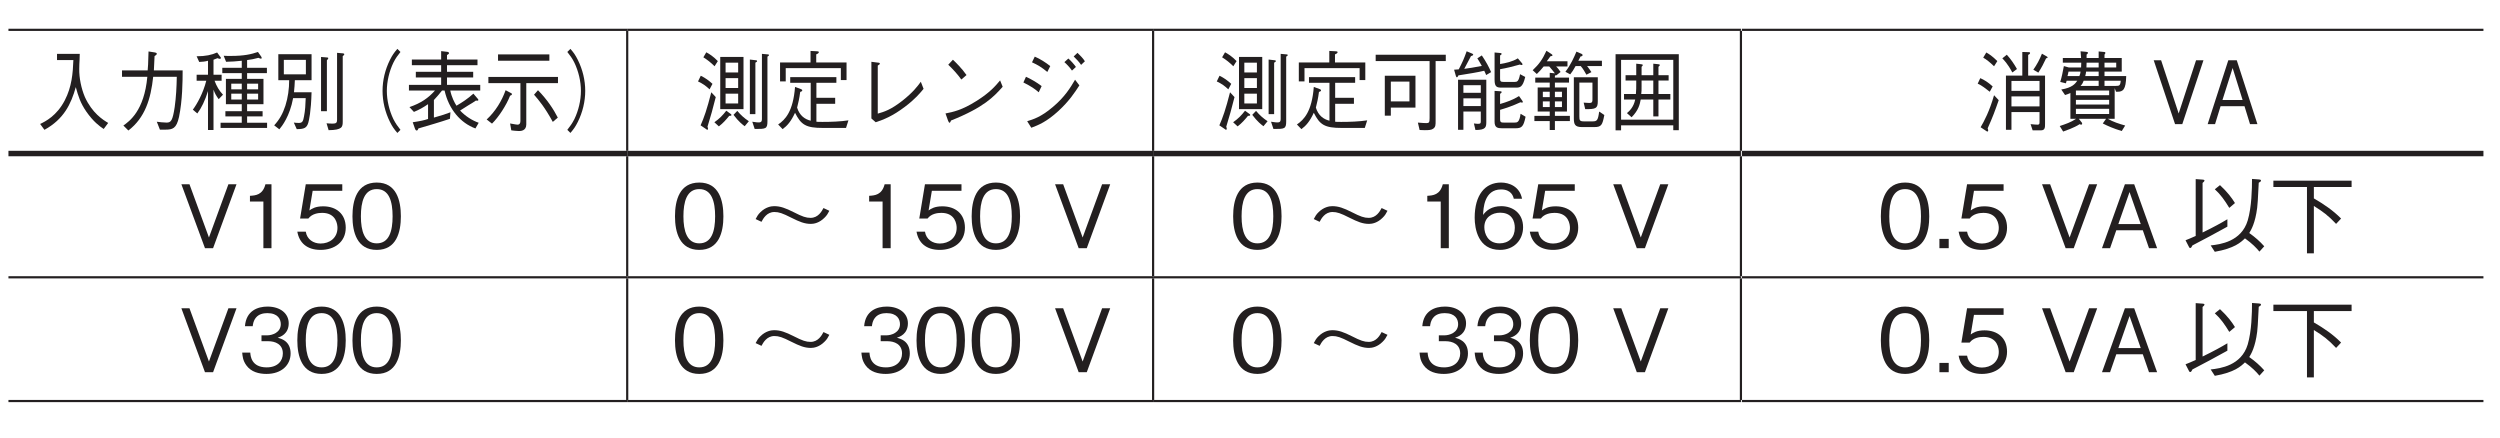 <?xml version="1.0" encoding="UTF-8"?>
<svg xmlns="http://www.w3.org/2000/svg" xmlns:xlink="http://www.w3.org/1999/xlink" width="226.77pt" height="39.69pt" viewBox="0 0 226.77 39.69" version="1.2">
<defs>
<g>
<symbol overflow="visible" id="glyph0-0">
<path style="stroke:none;" d="M 0.719 0.953 L 6.422 0.953 L 6.422 -6.984 L 0.719 -6.984 Z M 3.578 -3.344 L 1.297 -6.594 L 5.844 -6.594 Z M 3.797 -3.016 L 6.062 -6.266 L 6.062 0.234 Z M 1.297 0.562 L 3.578 -2.688 L 5.844 0.562 Z M 1.078 -6.266 L 3.344 -3.016 L 1.078 0.234 Z M 1.078 -6.266 "/>
</symbol>
<symbol overflow="visible" id="glyph0-1">
<path style="stroke:none;" d="M 6.641 -0.109 C 6.141 -0.406 5.188 -1.016 4.531 -2.453 C 4.203 -3.219 4 -4.188 4.016 -5.031 C 4.016 -5.141 4.031 -5.719 4.047 -5.859 C 4.047 -6.141 4.062 -6.234 4.062 -6.375 L 2 -6.375 L 2 -5.812 L 3.484 -5.812 C 3.438 -4.625 3.344 -3.391 2.703 -2.156 C 1.969 -0.75 0.953 -0.25 0.469 -0.016 L 0.859 0.516 C 2.625 -0.453 3.281 -1.844 3.703 -3.359 C 3.938 -2.516 4.109 -1.938 4.656 -1.141 C 5.297 -0.219 5.875 0.203 6.234 0.438 Z M 6.641 -0.109 "/>
</symbol>
<symbol overflow="visible" id="glyph0-2">
<path style="stroke:none;" d="M 1.328 0.578 C 2.828 -0.578 3.359 -2.25 3.578 -4.297 L 5.719 -4.297 C 5.703 -3.375 5.656 -2.469 5.531 -1.562 C 5.344 -0.328 5.203 -0.141 4.797 -0.141 C 4.5 -0.141 4.141 -0.188 3.906 -0.219 L 4.188 0.5 L 4.656 0.5 C 5.344 0.5 5.688 0.406 5.922 -0.656 C 6.234 -2.156 6.25 -3.891 6.25 -4.875 L 3.641 -4.875 C 3.672 -5.406 3.672 -5.453 3.703 -6.172 C 3.859 -6.281 3.906 -6.312 3.906 -6.391 C 3.906 -6.469 3.781 -6.484 3.75 -6.5 L 3.156 -6.594 C 3.125 -5.5 3.109 -5.125 3.078 -4.875 L 0.75 -4.875 L 0.75 -4.297 L 3.047 -4.297 C 2.766 -1.203 1.406 -0.25 0.875 0.125 Z M 1.328 0.578 "/>
</symbol>
<symbol overflow="visible" id="glyph0-3">
<path style="stroke:none;" d="M 4.953 -5.812 C 5.328 -5.859 5.578 -5.906 5.984 -6.016 C 6.062 -5.984 6.141 -5.938 6.219 -5.938 C 6.234 -5.938 6.281 -5.969 6.281 -6 C 6.281 -6.047 6.234 -6.109 6.234 -6.125 L 5.938 -6.547 C 5.344 -6.344 4.688 -6.188 3.484 -6.188 C 3.219 -6.188 3.016 -6.188 2.828 -6.203 L 3.047 -5.656 C 3.562 -5.672 3.938 -5.688 4.469 -5.75 L 4.469 -5.109 L 2.703 -5.109 L 2.703 -4.625 L 4.469 -4.625 L 4.469 -4.109 L 3.031 -4.109 L 3.031 -1.812 L 4.469 -1.812 L 4.469 -1.172 L 2.984 -1.172 L 2.984 -0.703 L 4.469 -0.703 L 4.469 -0.125 L 2.547 -0.125 L 2.547 0.344 L 6.766 0.344 L 6.766 -0.125 L 4.953 -0.125 L 4.953 -0.703 L 6.359 -0.703 L 6.359 -1.172 L 4.953 -1.172 L 4.953 -1.812 L 6.438 -1.812 L 6.438 -4.109 L 4.953 -4.109 L 4.953 -4.625 L 6.75 -4.625 L 6.75 -5.109 L 4.953 -5.109 Z M 3.516 -3.156 L 3.516 -3.672 L 4.469 -3.672 L 4.469 -3.156 Z M 5.953 -3.156 L 4.953 -3.156 L 4.953 -3.672 L 5.953 -3.672 Z M 3.516 -2.234 L 3.516 -2.766 L 4.469 -2.766 L 4.469 -2.234 Z M 5.953 -2.234 L 4.953 -2.234 L 4.953 -2.766 L 5.953 -2.766 Z M 1.906 -5.844 C 2.047 -5.891 2.156 -5.938 2.266 -5.984 C 2.328 -5.969 2.406 -5.922 2.484 -5.922 C 2.516 -5.922 2.578 -5.938 2.578 -6.016 C 2.578 -6.047 2.547 -6.062 2.531 -6.094 L 2.234 -6.5 C 1.75 -6.281 1.188 -6.156 0.375 -6.156 L 0.609 -5.641 C 0.922 -5.656 1.125 -5.672 1.406 -5.75 L 1.406 -4.484 L 0.375 -4.484 L 0.375 -3.938 L 1.25 -3.938 C 0.969 -2.812 0.406 -1.812 0.031 -1.312 L 0.438 -0.969 C 0.812 -1.469 1.141 -2.141 1.406 -3 L 1.406 0.531 L 1.906 0.531 L 1.906 -3.125 C 2.047 -2.75 2.156 -2.562 2.375 -2.266 L 2.766 -2.672 C 2.422 -3.031 2.188 -3.438 2 -3.938 L 2.641 -3.938 L 2.641 -4.484 L 1.906 -4.484 Z M 1.906 -5.844 "/>
</symbol>
<symbol overflow="visible" id="glyph0-4">
<path style="stroke:none;" d="M 3.656 -3.984 L 3.656 -6.344 L 0.641 -6.344 L 0.641 -3.984 L 1.625 -3.984 C 1.625 -3.203 1.516 -2.406 1.281 -1.672 C 1.047 -0.953 0.75 -0.422 0.266 0.109 L 0.734 0.469 C 0.984 0.172 1.672 -0.703 1.984 -2.359 L 3.125 -2.359 C 3.109 -1.797 3.078 -1.234 2.969 -0.688 C 2.891 -0.266 2.828 -0.109 2.5 -0.109 C 2.344 -0.109 2.203 -0.125 2.047 -0.141 L 2.312 0.453 C 2.984 0.453 3.219 0.344 3.359 -0.125 C 3.422 -0.344 3.609 -1.109 3.656 -2.891 L 2.062 -2.891 C 2.109 -3.328 2.125 -3.609 2.141 -3.984 Z M 3.141 -4.516 L 1.141 -4.516 L 1.141 -5.828 L 3.141 -5.828 Z M 6.625 -6.344 C 6.625 -6.406 6.516 -6.422 6.5 -6.422 L 5.969 -6.469 L 5.969 -0.391 C 5.969 -0.156 5.906 -0.047 5.578 -0.047 C 5.391 -0.047 5.188 -0.062 5.016 -0.078 L 5.203 0.547 C 6.453 0.531 6.484 0.25 6.484 -0.25 L 6.484 -6.172 C 6.562 -6.219 6.625 -6.281 6.625 -6.344 Z M 5.172 -5.984 C 5.172 -6.031 5.109 -6.047 5.078 -6.047 L 4.516 -6.094 L 4.516 -1.172 L 5.047 -1.172 L 5.047 -5.797 C 5.141 -5.875 5.172 -5.938 5.172 -5.984 Z M 5.172 -5.984 "/>
</symbol>
<symbol overflow="visible" id="glyph0-5">
<path style="stroke:none;" d="M 6.438 -6.828 C 6.141 -6.484 5.984 -6.266 5.766 -5.828 C 5.328 -4.953 5.094 -3.984 5.094 -3.016 C 5.094 -2.062 5.328 -1.078 5.766 -0.203 C 5.984 0.234 6.141 0.453 6.438 0.797 L 6.719 0.516 C 6.453 0.172 6.297 -0.031 6.078 -0.453 C 5.703 -1.234 5.484 -2.156 5.484 -3.016 C 5.484 -3.875 5.703 -4.797 6.078 -5.578 C 6.297 -6.016 6.453 -6.203 6.719 -6.547 Z M 6.438 -6.828 "/>
</symbol>
<symbol overflow="visible" id="glyph0-6">
<path style="stroke:none;" d="M 2.078 -0.469 C 1.75 -0.359 1.422 -0.281 0.688 -0.172 L 0.906 0.453 C 0.938 0.516 0.984 0.578 1.047 0.578 C 1.125 0.578 1.156 0.516 1.203 0.391 C 2.156 0.109 3.141 -0.172 4.062 -0.484 L 4.109 -1.078 C 3.703 -0.922 3.344 -0.797 2.609 -0.594 L 2.609 -2.188 C 2.906 -2.516 3.094 -2.719 3.344 -3.047 L 3.578 -3.047 C 3.953 -1.359 5.016 -0.109 6.375 0.391 L 6.672 -0.125 C 6.094 -0.328 5.484 -0.703 4.984 -1.234 C 5.156 -1.344 5.344 -1.453 5.75 -1.719 C 5.984 -1.844 6.234 -2.016 6.422 -2.141 C 6.5 -2.125 6.531 -2.125 6.547 -2.125 C 6.594 -2.125 6.641 -2.141 6.641 -2.203 C 6.641 -2.234 6.609 -2.281 6.578 -2.312 L 6.188 -2.766 C 5.672 -2.297 5.188 -1.984 4.656 -1.672 C 4.484 -1.938 4.219 -2.438 4.094 -3.047 L 6.812 -3.047 L 6.812 -3.562 L 3.797 -3.562 L 3.797 -4.234 L 6.172 -4.234 L 6.172 -4.75 L 3.797 -4.75 L 3.797 -5.344 L 6.562 -5.344 L 6.562 -5.859 L 3.797 -5.859 L 3.797 -6.266 C 3.859 -6.312 3.984 -6.375 3.984 -6.438 C 3.984 -6.516 3.875 -6.562 3.797 -6.562 L 3.266 -6.625 L 3.266 -5.859 L 0.609 -5.859 L 0.609 -5.344 L 3.266 -5.344 L 3.266 -4.75 L 0.969 -4.75 L 0.969 -4.234 L 3.266 -4.234 L 3.266 -3.562 L 0.344 -3.562 L 0.344 -3.047 L 2.703 -3.047 C 2.109 -2.375 1.438 -1.906 0.391 -1.547 L 0.797 -1.109 C 1.281 -1.312 1.625 -1.5 2.078 -1.812 Z M 2.078 -0.469 "/>
</symbol>
<symbol overflow="visible" id="glyph0-7">
<path style="stroke:none;" d="M 5.938 -5.75 L 5.938 -6.328 L 1.281 -6.328 L 1.281 -5.75 Z M 3.844 -3.719 L 6.719 -3.719 L 6.719 -4.281 L 0.406 -4.281 L 0.406 -3.719 L 3.312 -3.719 L 3.312 -0.281 C 3.312 -0.109 3.25 0.047 3.047 0.047 C 2.984 0.047 2.797 0.016 2.375 -0.062 L 2.484 0.562 C 2.625 0.578 2.938 0.625 3.172 0.625 C 3.312 0.625 3.844 0.625 3.844 0.031 Z M 4.547 -2.672 C 4.984 -2.172 5.516 -1.547 6.25 -0.203 L 6.703 -0.594 C 6.312 -1.359 5.734 -2.234 4.906 -3.078 Z M 0.734 -0.047 C 1.328 -0.625 2.031 -1.703 2.375 -2.578 C 2.453 -2.609 2.547 -2.641 2.547 -2.734 C 2.547 -2.766 2.5 -2.797 2.469 -2.812 L 1.969 -3.078 C 1.625 -2.109 1.047 -1.156 0.25 -0.422 Z M 0.734 -0.047 "/>
</symbol>
<symbol overflow="visible" id="glyph0-8">
<path style="stroke:none;" d="M 0.703 0.797 C 1 0.453 1.156 0.234 1.375 -0.203 C 1.812 -1.078 2.047 -2.062 2.047 -3.016 C 2.047 -3.984 1.812 -4.953 1.375 -5.828 C 1.156 -6.266 1 -6.484 0.703 -6.828 L 0.422 -6.547 C 0.688 -6.203 0.844 -6.016 1.062 -5.578 C 1.438 -4.797 1.656 -3.875 1.656 -3.016 C 1.656 -2.156 1.438 -1.234 1.062 -0.453 C 0.844 -0.031 0.688 0.172 0.422 0.516 Z M 0.703 0.797 "/>
</symbol>
<symbol overflow="visible" id="glyph0-9">
<path style="stroke:none;" d="M 4.375 -1.359 L 4.375 -6.094 L 2.266 -6.094 L 2.266 -1.359 Z M 3.891 -3.281 L 2.75 -3.281 L 2.75 -4.172 L 3.891 -4.172 Z M 3.891 -4.688 L 2.75 -4.688 L 2.75 -5.578 L 3.891 -5.578 Z M 3.891 -1.875 L 2.75 -1.875 L 2.75 -2.766 L 3.891 -2.766 Z M 2.047 -5.719 C 1.625 -6.156 1.266 -6.375 1 -6.516 L 0.734 -6.062 C 1.109 -5.828 1.406 -5.594 1.75 -5.25 Z M 6.688 -6.266 C 6.688 -6.312 6.625 -6.328 6.578 -6.328 L 6.047 -6.375 L 6.047 -0.484 C 6.047 -0.312 6.031 -0.156 5.766 -0.156 C 5.703 -0.156 5.531 -0.156 5.172 -0.219 L 5.391 0.438 C 6.406 0.438 6.547 0.438 6.547 -0.266 L 6.547 -6.125 C 6.594 -6.156 6.688 -6.203 6.688 -6.266 Z M 5.594 -5.734 C 5.641 -5.781 5.516 -5.797 5.484 -5.797 L 4.953 -5.859 L 4.953 -0.906 L 5.453 -0.906 L 5.453 -5.578 C 5.5 -5.594 5.656 -5.688 5.594 -5.734 Z M 4.859 -0.266 C 4.438 -0.547 4.156 -0.797 3.812 -1.203 L 3.469 -0.844 C 3.938 -0.219 4.297 0.047 4.484 0.188 Z M 1.562 -3.656 C 1.234 -3.953 0.922 -4.188 0.5 -4.391 L 0.25 -3.875 C 0.688 -3.672 0.984 -3.453 1.297 -3.156 Z M 3.281 -0.828 C 3.281 -0.875 3.266 -0.891 3.219 -0.922 L 2.812 -1.219 C 2.5 -0.812 2.203 -0.5 1.734 -0.172 L 2.141 0.203 C 2.516 -0.078 2.828 -0.438 3.078 -0.75 C 3.219 -0.75 3.281 -0.766 3.281 -0.828 Z M 1.859 -2.453 L 1.453 -2.891 C 1.062 -1.344 0.797 -0.594 0.484 0.109 L 0.969 0.438 C 1.031 0.484 1.062 0.516 1.094 0.516 C 1.125 0.516 1.156 0.469 1.156 0.422 C 1.156 0.375 1.141 0.312 1.109 0.234 C 1.391 -0.672 1.609 -1.453 1.859 -2.453 Z M 1.859 -2.453 "/>
</symbol>
<symbol overflow="visible" id="glyph0-10">
<path style="stroke:none;" d="M 6.578 -4 L 6.578 -5.594 L 3.828 -5.594 L 3.828 -6.328 C 3.906 -6.359 4.062 -6.422 4.062 -6.531 C 4.062 -6.594 3.984 -6.609 3.906 -6.609 L 3.312 -6.641 L 3.312 -5.594 L 0.547 -5.594 L 0.547 -3.875 L 1.062 -3.875 L 1.062 -5.078 L 6.062 -5.078 L 6.062 -4 Z M 6.75 -0.344 C 6.047 -0.234 5.141 -0.203 4.422 -0.203 C 4.094 -0.203 3.953 -0.203 3.844 -0.219 L 3.844 -1.844 L 5.547 -1.844 L 5.547 -2.391 L 3.844 -2.391 L 3.844 -3.75 L 5.656 -3.75 L 5.656 -4.266 L 1.469 -4.266 L 1.469 -3.75 L 3.328 -3.75 L 3.328 -0.312 C 2.797 -0.438 2.312 -0.781 2.094 -1.5 C 2.203 -1.922 2.297 -2.328 2.375 -2.922 C 2.469 -2.953 2.562 -2.984 2.562 -3.062 C 2.562 -3.125 2.5 -3.156 2.422 -3.188 L 1.906 -3.375 C 1.734 -1.141 1.016 -0.406 0.375 0.031 L 0.781 0.453 C 1.203 0.141 1.547 -0.25 1.906 -1.031 C 2.453 0.062 2.891 0.344 4.438 0.344 L 6.531 0.344 Z M 6.75 -0.344 "/>
</symbol>
<symbol overflow="visible" id="glyph0-11">
<path style="stroke:none;" d="M 1.688 -0.516 L 2.078 -0.172 C 2.812 -0.422 3.578 -0.703 4.734 -1.578 C 5.688 -2.297 6.109 -2.828 6.422 -3.203 L 6.172 -3.844 C 5.875 -3.438 5.469 -2.891 4.5 -2.125 C 3.438 -1.297 2.859 -1.125 2.266 -0.953 L 2.266 -5.312 C 2.438 -5.422 2.453 -5.438 2.453 -5.484 C 2.453 -5.547 2.391 -5.578 2.297 -5.578 L 1.688 -5.656 Z M 1.688 -0.516 "/>
</symbol>
<symbol overflow="visible" id="glyph0-12">
<path style="stroke:none;" d="M 3.172 -4.453 C 2.766 -5.047 2.156 -5.641 1.938 -5.844 L 1.516 -5.391 C 1.938 -4.984 2.344 -4.547 2.703 -4.047 Z M 6.219 -3.969 C 5.812 -3.484 5.312 -2.875 4.062 -2.094 C 2.75 -1.266 1.969 -1.109 1.266 -0.969 L 1.5 -0.312 C 1.547 -0.219 1.578 -0.125 1.641 -0.125 C 1.688 -0.125 1.766 -0.312 1.766 -0.328 C 4.781 -1.531 5.656 -2.5 6.453 -3.391 Z M 6.219 -3.969 "/>
</symbol>
<symbol overflow="visible" id="glyph0-13">
<path style="stroke:none;" d="M 1.969 -5.609 C 2.484 -5.375 2.828 -5.172 3.359 -4.734 L 3.625 -5.266 C 3.234 -5.578 2.703 -5.922 2.219 -6.125 Z M 1.188 -3.781 C 1.906 -3.422 2.234 -3.188 2.578 -2.891 L 2.844 -3.453 C 2.391 -3.797 1.844 -4.109 1.422 -4.297 Z M 5.953 -5.188 C 5.781 -5.438 5.469 -5.781 5.266 -5.953 L 4.906 -5.625 C 5.125 -5.438 5.438 -5.094 5.594 -4.859 Z M 5.875 -4.031 C 5.453 -3.312 4.953 -2.469 3.828 -1.531 C 2.797 -0.656 2.094 -0.438 1.531 -0.266 L 1.906 0.328 C 2.562 0.078 3.281 -0.203 4.359 -1.188 C 5.359 -2.109 5.859 -2.891 6.266 -3.516 Z M 6.766 -5.703 C 6.594 -5.984 6.375 -6.188 6.094 -6.469 L 5.75 -6.141 C 5.984 -5.906 6.234 -5.656 6.422 -5.375 Z M 6.766 -5.703 "/>
</symbol>
<symbol overflow="visible" id="glyph0-14">
<path style="stroke:none;" d="M 6.734 -5.719 L 6.734 -6.297 L 0.375 -6.297 L 0.375 -5.719 L 5.266 -5.719 L 5.266 -0.547 C 5.266 -0.172 5.219 -0.094 4.984 -0.094 C 4.766 -0.094 4.641 -0.109 4.203 -0.141 L 4.359 0.531 C 4.484 0.531 4.625 0.547 4.828 0.547 C 5.203 0.547 5.422 0.531 5.578 0.422 C 5.812 0.266 5.812 0.094 5.812 -0.312 L 5.812 -5.719 Z M 3.984 -1.5 L 3.984 -4.391 L 1.203 -4.391 L 1.203 -0.766 L 1.75 -0.766 L 1.75 -1.5 Z M 3.438 -2.062 L 1.75 -2.062 L 1.75 -3.859 L 3.438 -3.859 Z M 3.438 -2.062 "/>
</symbol>
<symbol overflow="visible" id="glyph0-15">
<path style="stroke:none;" d="M 3.266 -0.266 L 3.266 -4.031 L 0.703 -4.031 L 0.703 0.516 L 1.188 0.516 L 1.188 -1.141 L 2.766 -1.141 L 2.766 -0.281 C 2.766 -0.125 2.766 -0.031 2.547 -0.031 C 2.453 -0.031 2.375 -0.031 2.141 -0.062 L 2.281 0.531 C 3.266 0.531 3.266 0.25 3.266 -0.266 Z M 2.766 -2.844 L 1.188 -2.844 L 1.188 -3.531 L 2.766 -3.531 Z M 2.766 -1.641 L 1.188 -1.641 L 1.188 -2.344 L 2.766 -2.344 Z M 6.797 -4.281 L 6.328 -4.531 C 6.203 -3.859 6.062 -3.828 5.812 -3.828 L 4.859 -3.828 C 4.547 -3.828 4.516 -3.891 4.516 -4.141 L 4.516 -4.984 C 5.078 -5.078 5.641 -5.219 6.312 -5.406 C 6.344 -5.391 6.438 -5.359 6.484 -5.359 C 6.5 -5.359 6.547 -5.375 6.547 -5.422 C 6.547 -5.484 6.516 -5.516 6.5 -5.531 L 6.125 -5.969 C 5.656 -5.672 5.016 -5.531 4.516 -5.453 L 4.516 -6.234 C 4.562 -6.25 4.656 -6.312 4.656 -6.375 C 4.656 -6.438 4.562 -6.453 4.531 -6.453 L 4.016 -6.5 L 4.016 -4.031 C 4.016 -3.375 4.219 -3.312 4.672 -3.312 L 5.891 -3.312 C 6.312 -3.312 6.562 -3.312 6.797 -4.281 Z M 3.703 -4.719 C 3.484 -5.219 3.266 -5.625 2.859 -6.234 L 2.453 -5.969 C 2.547 -5.828 2.656 -5.641 2.859 -5.281 C 2.109 -5.141 1.75 -5.078 1.266 -5.016 C 1.469 -5.391 1.734 -5.891 1.875 -6.172 C 1.984 -6.203 2.078 -6.234 2.078 -6.312 C 2.078 -6.359 2 -6.391 1.969 -6.406 L 1.484 -6.609 C 1.219 -5.875 1.125 -5.672 0.766 -4.969 C 0.641 -4.953 0.562 -4.953 0.344 -4.938 L 0.5 -4.391 C 0.531 -4.281 0.562 -4.25 0.594 -4.25 C 0.656 -4.25 0.688 -4.328 0.734 -4.422 C 1.797 -4.594 2.422 -4.688 3.078 -4.844 C 3.156 -4.688 3.219 -4.547 3.25 -4.453 Z M 6.828 -0.672 L 6.375 -0.938 C 6.266 -0.141 6.062 -0.141 5.812 -0.141 L 4.906 -0.141 C 4.641 -0.141 4.516 -0.141 4.516 -0.438 L 4.516 -1.297 C 5.094 -1.469 5.656 -1.656 6.359 -1.984 C 6.469 -1.953 6.484 -1.953 6.5 -1.953 C 6.516 -1.953 6.578 -1.953 6.578 -2.016 C 6.578 -2.047 6.562 -2.078 6.531 -2.125 L 6.234 -2.547 C 5.688 -2.203 5.109 -2 4.516 -1.828 L 4.516 -2.75 C 4.578 -2.797 4.656 -2.844 4.656 -2.906 C 4.656 -2.969 4.594 -2.984 4.516 -2.984 L 4.016 -3.016 L 4.016 -0.219 C 4.016 0.312 4.281 0.375 4.703 0.375 L 5.891 0.375 C 6.469 0.375 6.641 0.25 6.828 -0.672 Z M 6.828 -0.672 "/>
</symbol>
<symbol overflow="visible" id="glyph0-16">
<path style="stroke:none;" d="M 3.703 -0.281 L 3.703 -0.75 L 2.344 -0.75 L 2.344 -1.141 L 3.438 -1.141 L 3.438 -3.328 L 2.344 -3.328 L 2.344 -3.766 L 3.625 -3.766 L 3.625 -4.219 L 2.344 -4.219 L 2.344 -4.375 C 2.359 -4.391 2.422 -4.453 2.438 -4.453 L 2.469 -4.422 L 2.859 -4.734 C 2.688 -5 2.578 -5.109 2.453 -5.234 L 3.484 -5.234 L 3.484 -5.703 L 1.609 -5.703 C 1.719 -5.859 1.875 -6.078 1.938 -6.156 C 2.062 -6.172 2.125 -6.188 2.125 -6.25 C 2.125 -6.266 2.125 -6.297 2.031 -6.359 L 1.578 -6.656 C 1.203 -5.844 0.906 -5.438 0.328 -4.891 L 0.703 -4.547 C 0.938 -4.781 1.109 -4.953 1.328 -5.234 L 1.828 -5.234 C 2.062 -4.969 2.172 -4.828 2.344 -4.609 L 1.875 -4.656 L 1.875 -4.219 L 0.562 -4.219 L 0.562 -3.766 L 1.875 -3.766 L 1.875 -3.328 L 0.781 -3.328 L 0.781 -1.141 L 1.875 -1.141 L 1.875 -0.75 L 0.484 -0.75 L 0.484 -0.281 L 1.875 -0.281 L 1.875 0.531 L 2.344 0.531 L 2.344 -0.281 Z M 2.984 -2.453 L 2.344 -2.453 L 2.344 -2.938 L 2.984 -2.938 Z M 2.984 -1.547 L 2.344 -1.547 L 2.344 -2.062 L 2.984 -2.062 Z M 1.875 -2.453 L 1.25 -2.453 L 1.25 -2.938 L 1.875 -2.938 Z M 1.875 -1.547 L 1.25 -1.547 L 1.25 -2.062 L 1.875 -2.062 Z M 6.828 -0.828 L 6.359 -1.141 C 6.25 -0.312 6.156 -0.25 5.734 -0.25 L 4.984 -0.25 C 4.594 -0.25 4.562 -0.344 4.562 -0.719 L 4.562 -3.766 L 5.75 -3.766 L 5.75 -2.266 C 5.75 -2.047 5.75 -1.922 5.469 -1.922 C 5.312 -1.922 5.047 -1.953 4.953 -1.953 L 5.094 -1.359 C 6.031 -1.359 6.234 -1.406 6.234 -2.062 L 6.234 -4.25 L 4.062 -4.25 L 4.062 -0.531 C 4.062 0.016 4.156 0.266 4.797 0.266 L 5.922 0.266 C 6.562 0.266 6.656 0.078 6.828 -0.828 Z M 6.609 -5.266 L 6.609 -5.75 L 4.469 -5.75 C 4.594 -6 4.625 -6.047 4.672 -6.141 C 4.734 -6.141 4.859 -6.172 4.859 -6.266 C 4.859 -6.297 4.844 -6.328 4.766 -6.375 L 4.297 -6.578 C 4.078 -6.062 3.797 -5.406 3.297 -4.75 L 3.734 -4.516 C 3.906 -4.734 4.016 -4.891 4.219 -5.266 L 4.688 -5.266 C 4.906 -5.016 5.062 -4.734 5.203 -4.484 L 5.656 -4.719 C 5.531 -4.906 5.422 -5.078 5.266 -5.266 Z M 6.609 -5.266 "/>
</symbol>
<symbol overflow="visible" id="glyph0-17">
<path style="stroke:none;" d="M 6.438 0.547 L 6.438 -6.344 L 0.703 -6.344 L 0.703 0.562 L 1.203 0.562 L 1.203 0.109 L 5.938 0.109 L 5.938 0.547 Z M 5.938 -0.406 L 1.203 -0.406 L 1.203 -5.828 L 5.938 -5.828 Z M 5.672 -2.234 L 5.672 -2.734 L 4.594 -2.734 L 4.594 -3.953 L 5.516 -3.953 L 5.516 -4.438 L 4.594 -4.438 L 4.594 -5.203 C 4.672 -5.266 4.719 -5.328 4.719 -5.359 C 4.719 -5.422 4.609 -5.438 4.562 -5.438 L 4.125 -5.484 L 4.125 -4.438 L 3.062 -4.438 L 3.062 -5.203 C 3.141 -5.266 3.172 -5.328 3.172 -5.359 C 3.172 -5.422 3.078 -5.422 3 -5.438 L 2.578 -5.484 L 2.578 -4.438 L 1.609 -4.438 L 1.609 -3.953 L 2.578 -3.953 L 2.578 -3.719 C 2.578 -3.266 2.578 -3.141 2.547 -2.734 L 1.469 -2.734 L 1.469 -2.234 L 2.484 -2.234 C 2.344 -1.531 1.938 -1.172 1.734 -1 L 2.156 -0.625 C 2.781 -1.25 2.906 -1.797 2.984 -2.234 L 4.125 -2.234 L 4.125 -0.703 L 4.594 -0.703 L 4.594 -2.234 Z M 4.125 -2.734 L 3.031 -2.734 C 3.062 -2.969 3.062 -3.078 3.062 -3.406 L 3.062 -3.953 L 4.125 -3.953 Z M 4.125 -2.734 "/>
</symbol>
<symbol overflow="visible" id="glyph0-18">
<path style="stroke:none;" d="M 6.406 -0.031 L 6.406 -4.406 L 4.875 -4.406 L 4.875 -6.281 C 4.953 -6.312 5.047 -6.375 5.047 -6.453 C 5.047 -6.531 4.969 -6.531 4.906 -6.531 L 4.344 -6.547 L 4.344 -4.406 L 2.859 -4.406 L 2.859 0.516 L 3.359 0.516 L 3.359 -1.094 L 5.906 -1.094 L 5.906 -0.219 C 5.906 -0.047 5.906 0.047 5.734 0.047 C 5.594 0.047 5.422 0.031 5.094 0 L 5.281 0.562 L 6.031 0.562 C 6.406 0.562 6.406 0.297 6.406 -0.031 Z M 5.906 -3.016 L 3.359 -3.016 L 3.359 -3.922 L 5.906 -3.922 Z M 5.906 -1.609 L 3.359 -1.609 L 3.359 -2.516 L 5.906 -2.516 Z M 6.641 -6.047 C 6.641 -6.094 6.578 -6.125 6.562 -6.141 L 6.125 -6.391 C 5.906 -5.844 5.672 -5.406 5.344 -4.938 L 5.797 -4.672 C 6.109 -5.156 6.281 -5.5 6.5 -5.969 C 6.547 -5.984 6.641 -6 6.641 -6.047 Z M 3.859 -5 C 3.594 -5.469 3.297 -5.906 2.938 -6.297 L 2.531 -5.969 C 2.672 -5.812 3 -5.516 3.438 -4.688 Z M 2.078 -5.719 C 1.625 -6.172 1.328 -6.359 1.078 -6.5 L 0.797 -6.031 C 1.078 -5.875 1.375 -5.641 1.781 -5.25 Z M 1.656 -3.422 C 1.219 -3.812 0.891 -4.016 0.531 -4.172 L 0.297 -3.672 C 0.672 -3.516 1.047 -3.203 1.391 -2.938 Z M 2.203 -2.172 L 1.781 -2.625 C 1.375 -1.188 0.875 -0.25 0.562 0.281 L 1.031 0.594 C 1.078 0.625 1.141 0.672 1.172 0.672 C 1.219 0.672 1.25 0.625 1.25 0.578 C 1.25 0.547 1.25 0.531 1.203 0.375 C 1.641 -0.594 1.891 -1.266 2.203 -2.172 Z M 2.203 -2.172 "/>
</symbol>
<symbol overflow="visible" id="glyph0-19">
<path style="stroke:none;" d="M 6.625 -4.359 L 4.656 -4.359 L 4.656 -4.766 L 6.219 -4.766 L 6.219 -6 L 4.656 -6 L 4.656 -6.312 C 4.719 -6.391 4.734 -6.406 4.734 -6.469 C 4.734 -6.531 4.672 -6.547 4.625 -6.547 L 4.125 -6.594 L 4.125 -6 L 3.031 -6 C 3.031 -6.172 3.031 -6.234 3.031 -6.312 C 3.062 -6.328 3.156 -6.406 3.156 -6.469 C 3.156 -6.547 3.062 -6.547 2.984 -6.562 L 2.484 -6.609 C 2.516 -6.203 2.516 -6.109 2.531 -6 L 0.875 -6 L 0.875 -5.578 L 2.547 -5.578 C 2.547 -5.484 2.547 -5.438 2.531 -5.141 L 1.422 -5.141 L 0.969 -5.266 C 0.875 -4.781 0.781 -4.266 0.641 -3.828 L 1.156 -3.703 L 1.219 -3.938 L 2.188 -3.938 C 2 -3.672 1.75 -3.312 0.734 -3.141 L 1.078 -2.641 C 1.281 -2.703 1.406 -2.75 1.562 -2.828 L 1.562 -0.484 L 2.078 -0.484 C 1.625 -0.172 1.109 0 0.594 0.172 L 0.906 0.672 C 1.156 0.578 1.875 0.344 2.406 0 C 2.453 0.031 2.484 0.047 2.547 0.047 C 2.578 0.047 2.625 0.031 2.625 -0.047 C 2.625 -0.078 2.625 -0.109 2.609 -0.125 L 2.328 -0.484 L 4.797 -0.484 L 4.5 -0.062 C 4.953 0.172 5.453 0.391 6.219 0.625 L 6.531 0.125 C 5.984 -0.031 5.438 -0.203 4.953 -0.484 L 5.578 -0.484 L 5.578 -3.266 L 5.703 -2.938 L 5.812 -2.938 C 6.344 -2.938 6.594 -3.125 6.625 -4.359 Z M 5.078 -2.625 L 2.062 -2.625 L 2.062 -3.047 L 5.078 -3.047 Z M 6.125 -3.938 C 6.094 -3.484 5.984 -3.469 5.688 -3.469 L 4.656 -3.469 L 4.656 -3.938 Z M 4.125 -3.469 L 2.484 -3.469 C 2.656 -3.656 2.703 -3.766 2.766 -3.938 L 4.125 -3.938 Z M 4.125 -4.359 L 2.906 -4.359 C 2.953 -4.516 2.969 -4.625 2.984 -4.766 L 4.125 -4.766 Z M 4.125 -5.141 L 3.016 -5.141 C 3.016 -5.203 3.031 -5.516 3.031 -5.578 L 4.125 -5.578 Z M 5.078 -1.781 L 2.062 -1.781 L 2.062 -2.203 L 5.078 -2.203 Z M 5.719 -5.141 L 4.656 -5.141 L 4.656 -5.578 L 5.719 -5.578 Z M 5.078 -0.922 L 2.062 -0.922 L 2.062 -1.391 L 5.078 -1.391 Z M 2.484 -4.766 C 2.469 -4.609 2.438 -4.516 2.375 -4.359 L 1.297 -4.359 C 1.328 -4.484 1.359 -4.578 1.391 -4.766 Z M 2.484 -4.766 "/>
</symbol>
<symbol overflow="visible" id="glyph0-20">
<path style="stroke:none;" d="M 4.703 -5.797 L 4.031 -5.797 L 2.453 -0.969 L 0.859 -5.797 L 0.188 -5.797 L 2.125 0 L 2.781 0 Z M 4.703 -5.797 "/>
</symbol>
<symbol overflow="visible" id="glyph0-21">
<path style="stroke:none;" d="M 4.703 0 L 2.828 -5.797 L 2.062 -5.797 L 0.188 0 L 0.859 0 L 1.359 -1.625 L 3.531 -1.625 L 4.031 0 Z M 3.359 -2.188 L 1.531 -2.188 L 2.453 -5.094 Z M 3.359 -2.188 "/>
</symbol>
<symbol overflow="visible" id="glyph1-0">
<path style="stroke:none;" d="M 0.797 0.953 L 7.141 0.953 L 7.141 -6.984 L 0.797 -6.984 Z M 3.969 -3.344 L 1.438 -6.594 L 6.5 -6.594 Z M 4.219 -3.016 L 6.75 -6.266 L 6.75 0.234 Z M 1.438 0.562 L 3.969 -2.688 L 6.5 0.562 Z M 1.188 -6.266 L 3.719 -3.016 L 1.188 0.234 Z M 1.188 -6.266 "/>
</symbol>
<symbol overflow="visible" id="glyph1-1">
<path style="stroke:none;" d="M 5.219 -5.797 L 4.484 -5.797 L 2.719 -0.969 L 0.953 -5.797 L 0.219 -5.797 L 2.359 0 L 3.094 0 Z M 5.219 -5.797 "/>
</symbol>
<symbol overflow="visible" id="glyph1-2">
<path style="stroke:none;" d="M 2.953 0 L 2.953 -5.797 L 2.406 -5.797 C 2.156 -4.828 1.516 -4.781 1 -4.75 L 1 -4.234 L 2.219 -4.234 L 2.219 0 Z M 2.953 0 "/>
</symbol>
<symbol overflow="visible" id="glyph1-3">
<path style="stroke:none;" d="M 4.688 -1.859 C 4.688 -3.125 3.812 -3.797 2.641 -3.797 C 1.938 -3.797 1.609 -3.578 1.391 -3.422 L 1.688 -5.203 L 4.375 -5.203 L 4.375 -5.797 L 1.062 -5.797 L 0.547 -2.688 L 1.297 -2.688 C 1.625 -3.125 2.188 -3.203 2.547 -3.203 C 3.844 -3.203 3.938 -2.125 3.938 -1.844 C 3.938 -0.922 3.219 -0.422 2.406 -0.422 C 1.75 -0.422 1.172 -0.797 1.062 -1.5 L 0.297 -1.5 C 0.469 -0.5 1.156 0.156 2.406 0.156 C 3.641 0.156 4.688 -0.531 4.688 -1.859 Z M 4.688 -1.859 "/>
</symbol>
<symbol overflow="visible" id="glyph1-4">
<path style="stroke:none;" d="M 4.688 -2.891 C 4.688 -4.344 4.281 -5.953 2.5 -5.953 C 0.719 -5.953 0.297 -4.359 0.297 -2.891 C 0.297 -1.438 0.719 0.156 2.5 0.156 C 4.281 0.156 4.688 -1.438 4.688 -2.891 Z M 3.938 -2.891 C 3.938 -1.547 3.625 -0.438 2.5 -0.438 C 1.391 -0.438 1.062 -1.547 1.062 -2.891 C 1.062 -4.203 1.359 -5.359 2.5 -5.359 C 3.625 -5.359 3.938 -4.234 3.938 -2.891 Z M 3.938 -2.891 "/>
</symbol>
<symbol overflow="visible" id="glyph1-5">
<path style="stroke:none;" d="M 6.781 -3.641 C 6.625 -3.344 6.297 -2.75 5.609 -2.75 C 5.203 -2.75 4.875 -2.859 4.078 -3.266 C 3.328 -3.641 2.875 -3.812 2.297 -3.812 C 2.016 -3.812 1.531 -3.719 1.078 -3.281 C 0.844 -3.062 0.75 -2.875 0.625 -2.641 L 1.156 -2.391 C 1.312 -2.688 1.641 -3.281 2.328 -3.281 C 2.734 -3.281 3.062 -3.172 3.859 -2.766 C 4.609 -2.391 5.062 -2.203 5.641 -2.203 C 5.922 -2.203 6.406 -2.297 6.859 -2.75 C 7.094 -2.969 7.188 -3.156 7.312 -3.391 Z M 6.781 -3.641 "/>
</symbol>
<symbol overflow="visible" id="glyph1-6">
<path style="stroke:none;" d=""/>
</symbol>
<symbol overflow="visible" id="glyph1-7">
<path style="stroke:none;" d="M 4.688 -1.906 C 4.688 -3.172 3.75 -3.812 2.703 -3.812 C 1.844 -3.812 1.344 -3.422 1.062 -3.016 C 1.078 -3.594 1.156 -5.328 2.688 -5.328 C 3.625 -5.328 3.797 -4.703 3.844 -4.484 L 4.594 -4.484 C 4.375 -5.609 3.422 -5.953 2.688 -5.953 C 1.234 -5.953 0.297 -4.828 0.297 -2.766 C 0.297 -1.766 0.609 0.156 2.594 0.156 C 3.875 0.156 4.688 -0.75 4.688 -1.906 Z M 3.938 -1.844 C 3.938 -0.969 3.391 -0.438 2.562 -0.438 C 1.484 -0.438 1.172 -1.328 1.172 -1.906 C 1.172 -2.797 1.875 -3.219 2.609 -3.219 C 3 -3.219 3.406 -3.109 3.656 -2.781 C 3.891 -2.484 3.938 -2.109 3.938 -1.844 Z M 3.938 -1.844 "/>
</symbol>
<symbol overflow="visible" id="glyph1-8">
<path style="stroke:none;" d="M 1.453 0 L 1.453 -0.844 L 0.609 -0.844 L 0.609 0 Z M 1.453 0 "/>
</symbol>
<symbol overflow="visible" id="glyph1-9">
<path style="stroke:none;" d="M 5.219 0 L 3.141 -5.797 L 2.297 -5.797 L 0.219 0 L 0.953 0 L 1.516 -1.625 L 3.922 -1.625 L 4.484 0 Z M 3.734 -2.188 L 1.703 -2.188 L 2.719 -5.094 Z M 3.734 -2.188 "/>
</symbol>
<symbol overflow="visible" id="glyph1-10">
<path style="stroke:none;" d="M 4.859 -4.094 C 4.562 -4.578 4.172 -5.094 3.5 -5.719 L 3.031 -5.344 C 3.578 -4.844 3.922 -4.344 4.344 -3.656 Z M 7.516 -0.172 C 7.094 -0.641 6.703 -0.984 6.156 -1.375 C 6.328 -1.656 6.703 -2.281 6.875 -3.672 C 6.922 -4.094 6.922 -4.125 7.016 -5.938 C 7.109 -5.984 7.219 -6.047 7.219 -6.125 C 7.219 -6.219 7.141 -6.219 7.047 -6.234 L 6.406 -6.281 C 6.406 -5.406 6.375 -3.734 6.016 -2.516 C 5.438 -0.594 3.531 -0.344 2.656 -0.25 L 3.031 0.328 C 4.812 0.016 5.391 -0.531 5.766 -0.891 C 6.438 -0.406 6.797 -0.031 7.078 0.312 Z M 4.172 -1.953 L 4.172 -2.625 C 3.625 -2.297 2.984 -1.938 1.922 -1.422 L 1.922 -5.922 C 2.016 -5.984 2.094 -6.078 2.094 -6.141 C 2.094 -6.203 1.969 -6.219 1.938 -6.219 L 1.297 -6.266 L 1.297 -1.109 C 0.828 -0.906 0.672 -0.828 0.375 -0.719 L 0.672 -0.141 C 0.734 -0.016 0.766 -0.016 0.797 -0.016 C 0.891 -0.016 0.938 -0.125 1 -0.25 C 2.062 -0.797 3.125 -1.375 4.172 -1.953 Z M 4.172 -1.953 "/>
</symbol>
<symbol overflow="visible" id="glyph1-11">
<path style="stroke:none;" d="M 7.5 -5.547 L 7.5 -6.125 L 0.406 -6.125 L 0.406 -5.547 L 3.453 -5.547 L 3.453 0.469 L 4.078 0.469 L 4.078 -3.828 C 4.891 -3.328 5.406 -2.938 6.094 -2.203 L 6.547 -2.688 C 5.828 -3.422 4.969 -4 4.078 -4.516 L 4.078 -5.547 Z M 7.5 -5.547 "/>
</symbol>
<symbol overflow="visible" id="glyph1-12">
<path style="stroke:none;" d="M 4.688 -1.703 C 4.688 -2.828 3.828 -3.047 3.516 -3.125 C 3.75 -3.203 4.516 -3.453 4.516 -4.438 C 4.516 -5.328 3.75 -5.953 2.594 -5.953 C 1.703 -5.953 0.656 -5.578 0.547 -4.172 L 1.25 -4.172 C 1.281 -4.391 1.312 -4.672 1.547 -4.953 C 1.797 -5.266 2.203 -5.359 2.578 -5.359 C 3.547 -5.359 3.797 -4.797 3.797 -4.359 C 3.797 -3.594 3.016 -3.344 2.562 -3.344 L 2.047 -3.344 L 2.047 -2.812 L 2.656 -2.812 C 3.281 -2.812 3.984 -2.547 3.984 -1.703 C 3.984 -1 3.484 -0.438 2.516 -0.438 C 1.125 -0.438 1.047 -1.484 1.031 -1.781 L 0.297 -1.781 C 0.328 -1.484 0.344 -1.078 0.672 -0.625 C 1.109 -0.016 1.828 0.156 2.5 0.156 C 3.891 0.156 4.688 -0.672 4.688 -1.703 Z M 4.688 -1.703 "/>
</symbol>
</g>
<clipPath id="clip1">
  <path d="M 0.766 2 L 58 2 L 58 3 L 0.766 3 Z M 0.766 2 "/>
</clipPath>
<clipPath id="clip2">
  <path d="M 158 2 L 225.777 2 L 225.777 3 L 158 3 Z M 158 2 "/>
</clipPath>
<clipPath id="clip3">
  <path d="M 0.766 25 L 58 25 L 58 26 L 0.766 26 Z M 0.766 25 "/>
</clipPath>
<clipPath id="clip4">
  <path d="M 158 25 L 225.777 25 L 225.777 26 L 158 26 Z M 158 25 "/>
</clipPath>
<clipPath id="clip5">
  <path d="M 0.766 36 L 58 36 L 58 37 L 0.766 37 Z M 0.766 36 "/>
</clipPath>
<clipPath id="clip6">
  <path d="M 158 36 L 225.777 36 L 225.777 37 L 158 37 Z M 158 36 "/>
</clipPath>
<clipPath id="clip7">
  <path d="M 0.766 13 L 58 13 L 58 15 L 0.766 15 Z M 0.766 13 "/>
</clipPath>
<clipPath id="clip8">
  <path d="M 158 13 L 225.777 13 L 225.777 15 L 158 15 Z M 158 13 "/>
</clipPath>
</defs>
<g id="surface1">
<g clip-path="url(#clip1)" clip-rule="nonzero">
<path style="fill:none;stroke-width:2;stroke-linecap:butt;stroke-linejoin:miter;stroke:rgb(13.73%,12.16%,12.549%);stroke-opacity:1;stroke-miterlimit:10;" d="M 0.01 370.484 L 566.943 370.484 " transform="matrix(0.099,0,0,-0.099,0.765,39.382)"/>
</g>
<path style="fill:none;stroke-width:2;stroke-linecap:butt;stroke-linejoin:miter;stroke:rgb(13.73%,12.16%,12.549%);stroke-opacity:1;stroke-miterlimit:10;" d="M 566.943 370.484 L 1048.802 370.484 " transform="matrix(0.099,0,0,-0.099,0.765,39.382)"/>
<path style="fill:none;stroke-width:2;stroke-linecap:butt;stroke-linejoin:miter;stroke:rgb(13.73%,12.16%,12.549%);stroke-opacity:1;stroke-miterlimit:10;" d="M 566.943 259.625 L 566.943 369.5 " transform="matrix(0.099,0,0,-0.099,0.765,39.382)"/>
<path style="fill:none;stroke-width:2;stroke-linecap:butt;stroke-linejoin:miter;stroke:rgb(13.73%,12.16%,12.549%);stroke-opacity:1;stroke-miterlimit:10;" d="M 1048.802 370.484 L 1587.39 370.484 " transform="matrix(0.099,0,0,-0.099,0.765,39.382)"/>
<path style="fill:none;stroke-width:2;stroke-linecap:butt;stroke-linejoin:miter;stroke:rgb(13.73%,12.16%,12.549%);stroke-opacity:1;stroke-miterlimit:10;" d="M 1048.802 259.625 L 1048.802 369.5 " transform="matrix(0.099,0,0,-0.099,0.765,39.382)"/>
<g clip-path="url(#clip2)" clip-rule="nonzero">
<path style="fill:none;stroke-width:2;stroke-linecap:butt;stroke-linejoin:miter;stroke:rgb(13.73%,12.16%,12.549%);stroke-opacity:1;stroke-miterlimit:10;" d="M 1587.39 370.484 L 2267.702 370.484 " transform="matrix(0.099,0,0,-0.099,0.765,39.382)"/>
</g>
<path style="fill:none;stroke-width:2;stroke-linecap:butt;stroke-linejoin:miter;stroke:rgb(13.73%,12.16%,12.549%);stroke-opacity:1;stroke-miterlimit:10;" d="M 1587.39 259.625 L 1587.39 369.5 " transform="matrix(0.099,0,0,-0.099,0.765,39.382)"/>
<path style="fill:none;stroke-width:2;stroke-linecap:butt;stroke-linejoin:miter;stroke:rgb(13.73%,12.16%,12.549%);stroke-opacity:1;stroke-miterlimit:10;" d="M 566.943 144.711 L 566.943 254.625 " transform="matrix(0.099,0,0,-0.099,0.765,39.382)"/>
<path style="fill:none;stroke-width:2;stroke-linecap:butt;stroke-linejoin:miter;stroke:rgb(13.73%,12.16%,12.549%);stroke-opacity:1;stroke-miterlimit:10;" d="M 1048.802 144.711 L 1048.802 254.625 " transform="matrix(0.099,0,0,-0.099,0.765,39.382)"/>
<path style="fill:none;stroke-width:2;stroke-linecap:butt;stroke-linejoin:miter;stroke:rgb(13.73%,12.16%,12.549%);stroke-opacity:1;stroke-miterlimit:10;" d="M 1587.39 144.711 L 1587.39 254.625 " transform="matrix(0.099,0,0,-0.099,0.765,39.382)"/>
<g clip-path="url(#clip3)" clip-rule="nonzero">
<path style="fill:none;stroke-width:2;stroke-linecap:butt;stroke-linejoin:miter;stroke:rgb(13.73%,12.16%,12.549%);stroke-opacity:1;stroke-miterlimit:10;" d="M 0.01 143.727 L 566.943 143.727 " transform="matrix(0.099,0,0,-0.099,0.765,39.382)"/>
</g>
<path style="fill:none;stroke-width:2;stroke-linecap:butt;stroke-linejoin:miter;stroke:rgb(13.73%,12.16%,12.549%);stroke-opacity:1;stroke-miterlimit:10;" d="M 566.943 143.727 L 1048.802 143.727 " transform="matrix(0.099,0,0,-0.099,0.765,39.382)"/>
<path style="fill:none;stroke-width:2;stroke-linecap:butt;stroke-linejoin:miter;stroke:rgb(13.73%,12.16%,12.549%);stroke-opacity:1;stroke-miterlimit:10;" d="M 566.943 31.332 L 566.943 142.743 " transform="matrix(0.099,0,0,-0.099,0.765,39.382)"/>
<path style="fill:none;stroke-width:2;stroke-linecap:butt;stroke-linejoin:miter;stroke:rgb(13.73%,12.16%,12.549%);stroke-opacity:1;stroke-miterlimit:10;" d="M 1048.802 143.727 L 1587.39 143.727 " transform="matrix(0.099,0,0,-0.099,0.765,39.382)"/>
<path style="fill:none;stroke-width:2;stroke-linecap:butt;stroke-linejoin:miter;stroke:rgb(13.73%,12.16%,12.549%);stroke-opacity:1;stroke-miterlimit:10;" d="M 1048.802 31.332 L 1048.802 142.743 " transform="matrix(0.099,0,0,-0.099,0.765,39.382)"/>
<g clip-path="url(#clip4)" clip-rule="nonzero">
<path style="fill:none;stroke-width:2;stroke-linecap:butt;stroke-linejoin:miter;stroke:rgb(13.73%,12.16%,12.549%);stroke-opacity:1;stroke-miterlimit:10;" d="M 1587.39 143.727 L 2267.702 143.727 " transform="matrix(0.099,0,0,-0.099,0.765,39.382)"/>
</g>
<path style="fill:none;stroke-width:2;stroke-linecap:butt;stroke-linejoin:miter;stroke:rgb(13.73%,12.16%,12.549%);stroke-opacity:1;stroke-miterlimit:10;" d="M 1587.39 31.332 L 1587.39 142.743 " transform="matrix(0.099,0,0,-0.099,0.765,39.382)"/>
<g clip-path="url(#clip5)" clip-rule="nonzero">
<path style="fill:none;stroke-width:2;stroke-linecap:butt;stroke-linejoin:miter;stroke:rgb(13.73%,12.16%,12.549%);stroke-opacity:1;stroke-miterlimit:10;" d="M 0.01 30.348 L 566.943 30.348 " transform="matrix(0.099,0,0,-0.099,0.765,39.382)"/>
</g>
<path style="fill:none;stroke-width:2;stroke-linecap:butt;stroke-linejoin:miter;stroke:rgb(13.73%,12.16%,12.549%);stroke-opacity:1;stroke-miterlimit:10;" d="M 566.943 30.348 L 1048.802 30.348 " transform="matrix(0.099,0,0,-0.099,0.765,39.382)"/>
<path style="fill:none;stroke-width:2;stroke-linecap:butt;stroke-linejoin:miter;stroke:rgb(13.73%,12.16%,12.549%);stroke-opacity:1;stroke-miterlimit:10;" d="M 1048.802 30.348 L 1587.39 30.348 " transform="matrix(0.099,0,0,-0.099,0.765,39.382)"/>
<g clip-path="url(#clip6)" clip-rule="nonzero">
<path style="fill:none;stroke-width:2;stroke-linecap:butt;stroke-linejoin:miter;stroke:rgb(13.73%,12.16%,12.549%);stroke-opacity:1;stroke-miterlimit:10;" d="M 1587.39 30.348 L 2267.702 30.348 " transform="matrix(0.099,0,0,-0.099,0.765,39.382)"/>
</g>
<g clip-path="url(#clip7)" clip-rule="nonzero">
<path style="fill:none;stroke-width:5;stroke-linecap:butt;stroke-linejoin:miter;stroke:rgb(13.73%,12.16%,12.549%);stroke-opacity:1;stroke-miterlimit:10;" d="M 0.01 257.106 L 566.943 257.106 " transform="matrix(0.099,0,0,-0.099,0.765,39.382)"/>
</g>
<path style="fill:none;stroke-width:5;stroke-linecap:butt;stroke-linejoin:miter;stroke:rgb(13.73%,12.16%,12.549%);stroke-opacity:1;stroke-miterlimit:10;" d="M 566.943 257.106 L 1048.802 257.106 " transform="matrix(0.099,0,0,-0.099,0.765,39.382)"/>
<path style="fill:none;stroke-width:5;stroke-linecap:butt;stroke-linejoin:miter;stroke:rgb(13.73%,12.16%,12.549%);stroke-opacity:1;stroke-miterlimit:10;" d="M 1048.802 257.106 L 1587.39 257.106 " transform="matrix(0.099,0,0,-0.099,0.765,39.382)"/>
<g clip-path="url(#clip8)" clip-rule="nonzero">
<path style="fill:none;stroke-width:5;stroke-linecap:butt;stroke-linejoin:miter;stroke:rgb(13.73%,12.16%,12.549%);stroke-opacity:1;stroke-miterlimit:10;" d="M 1587.39 257.106 L 2267.702 257.106 " transform="matrix(0.099,0,0,-0.099,0.765,39.382)"/>
</g>
<g style="fill:rgb(13.73%,12.16%,12.549%);fill-opacity:1;">
  <use xlink:href="#glyph0-1" x="3.172" y="11.261"/>
  <use xlink:href="#glyph0-2" x="10.317" y="11.261"/>
  <use xlink:href="#glyph0-3" x="17.461" y="11.261"/>
  <use xlink:href="#glyph0-4" x="24.605" y="11.261"/>
</g>
<g style="fill:rgb(13.73%,12.16%,12.549%);fill-opacity:1;">
  <use xlink:href="#glyph0-5" x="29.606" y="11.261"/>
  <use xlink:href="#glyph0-6" x="36.75" y="11.261"/>
  <use xlink:href="#glyph0-7" x="43.894" y="11.261"/>
  <use xlink:href="#glyph0-8" x="51.038" y="11.261"/>
</g>
<g style="fill:rgb(13.73%,12.16%,12.549%);fill-opacity:1;">
  <use xlink:href="#glyph0-9" x="63.066" y="11.261"/>
  <use xlink:href="#glyph0-10" x="70.21" y="11.261"/>
  <use xlink:href="#glyph0-11" x="77.354" y="11.261"/>
  <use xlink:href="#glyph0-12" x="84.498" y="11.261"/>
  <use xlink:href="#glyph0-13" x="91.642" y="11.261"/>
</g>
<g style="fill:rgb(13.73%,12.16%,12.549%);fill-opacity:1;">
  <use xlink:href="#glyph0-9" x="110.121" y="11.261"/>
  <use xlink:href="#glyph0-10" x="117.266" y="11.261"/>
  <use xlink:href="#glyph0-14" x="124.41" y="11.261"/>
  <use xlink:href="#glyph0-15" x="131.554" y="11.261"/>
  <use xlink:href="#glyph0-16" x="138.698" y="11.261"/>
  <use xlink:href="#glyph0-17" x="145.842" y="11.261"/>
</g>
<g style="fill:rgb(13.73%,12.16%,12.549%);fill-opacity:1;">
  <use xlink:href="#glyph0-18" x="179.096" y="11.261"/>
  <use xlink:href="#glyph0-19" x="186.24" y="11.261"/>
</g>
<g style="fill:rgb(13.73%,12.16%,12.549%);fill-opacity:1;">
  <use xlink:href="#glyph0-20" x="195.17" y="11.261"/>
  <use xlink:href="#glyph0-21" x="200.064" y="11.261"/>
</g>
<g style="fill:rgb(13.73%,12.16%,12.549%);fill-opacity:1;">
  <use xlink:href="#glyph1-1" x="16.234" y="22.512"/>
  <use xlink:href="#glyph1-2" x="21.672" y="22.512"/>
  <use xlink:href="#glyph1-3" x="26.673" y="22.512"/>
  <use xlink:href="#glyph1-4" x="31.674" y="22.512"/>
</g>
<g style="fill:rgb(13.73%,12.16%,12.549%);fill-opacity:1;">
  <use xlink:href="#glyph1-4" x="60.93" y="22.512"/>
</g>
<g style="fill:rgb(13.73%,12.16%,12.549%);fill-opacity:1;">
  <use xlink:href="#glyph1-5" x="67.916" y="22.512"/>
</g>
<g style="fill:rgb(13.73%,12.16%,12.549%);fill-opacity:1;">
  <use xlink:href="#glyph1-2" x="77.838" y="22.512"/>
  <use xlink:href="#glyph1-3" x="82.839" y="22.512"/>
  <use xlink:href="#glyph1-4" x="87.84" y="22.512"/>
  <use xlink:href="#glyph1-6" x="92.841" y="22.512"/>
  <use xlink:href="#glyph1-1" x="95.485" y="22.512"/>
</g>
<g style="fill:rgb(13.73%,12.16%,12.549%);fill-opacity:1;">
  <use xlink:href="#glyph1-4" x="111.559" y="22.512"/>
</g>
<g style="fill:rgb(13.73%,12.16%,12.549%);fill-opacity:1;">
  <use xlink:href="#glyph1-5" x="118.544" y="22.512"/>
</g>
<g style="fill:rgb(13.73%,12.16%,12.549%);fill-opacity:1;">
  <use xlink:href="#glyph1-2" x="128.467" y="22.512"/>
  <use xlink:href="#glyph1-7" x="133.468" y="22.512"/>
  <use xlink:href="#glyph1-3" x="138.469" y="22.512"/>
  <use xlink:href="#glyph1-6" x="143.47" y="22.512"/>
  <use xlink:href="#glyph1-1" x="146.113" y="22.512"/>
</g>
<g style="fill:rgb(13.73%,12.16%,12.549%);fill-opacity:1;">
  <use xlink:href="#glyph1-4" x="170.31" y="22.512"/>
  <use xlink:href="#glyph1-8" x="175.311" y="22.512"/>
  <use xlink:href="#glyph1-3" x="177.367" y="22.512"/>
  <use xlink:href="#glyph1-6" x="182.367" y="22.512"/>
  <use xlink:href="#glyph1-1" x="185.011" y="22.512"/>
  <use xlink:href="#glyph1-9" x="190.448" y="22.512"/>
</g>
<g style="fill:rgb(13.73%,12.16%,12.549%);fill-opacity:1;">
  <use xlink:href="#glyph1-10" x="197.87" y="22.512"/>
  <use xlink:href="#glyph1-11" x="205.808" y="22.512"/>
</g>
<g style="fill:rgb(13.73%,12.16%,12.549%);fill-opacity:1;">
  <use xlink:href="#glyph1-1" x="16.234" y="33.762"/>
  <use xlink:href="#glyph1-12" x="21.672" y="33.762"/>
  <use xlink:href="#glyph1-4" x="26.673" y="33.762"/>
  <use xlink:href="#glyph1-4" x="31.674" y="33.762"/>
</g>
<g style="fill:rgb(13.73%,12.16%,12.549%);fill-opacity:1;">
  <use xlink:href="#glyph1-4" x="60.93" y="33.762"/>
</g>
<g style="fill:rgb(13.73%,12.16%,12.549%);fill-opacity:1;">
  <use xlink:href="#glyph1-5" x="67.916" y="33.762"/>
</g>
<g style="fill:rgb(13.73%,12.16%,12.549%);fill-opacity:1;">
  <use xlink:href="#glyph1-12" x="77.838" y="33.762"/>
  <use xlink:href="#glyph1-4" x="82.839" y="33.762"/>
  <use xlink:href="#glyph1-4" x="87.84" y="33.762"/>
  <use xlink:href="#glyph1-6" x="92.841" y="33.762"/>
  <use xlink:href="#glyph1-1" x="95.485" y="33.762"/>
</g>
<g style="fill:rgb(13.73%,12.16%,12.549%);fill-opacity:1;">
  <use xlink:href="#glyph1-4" x="111.559" y="33.762"/>
</g>
<g style="fill:rgb(13.73%,12.16%,12.549%);fill-opacity:1;">
  <use xlink:href="#glyph1-5" x="118.544" y="33.762"/>
</g>
<g style="fill:rgb(13.73%,12.16%,12.549%);fill-opacity:1;">
  <use xlink:href="#glyph1-12" x="128.467" y="33.762"/>
  <use xlink:href="#glyph1-12" x="133.468" y="33.762"/>
  <use xlink:href="#glyph1-4" x="138.469" y="33.762"/>
  <use xlink:href="#glyph1-6" x="143.47" y="33.762"/>
  <use xlink:href="#glyph1-1" x="146.113" y="33.762"/>
</g>
<g style="fill:rgb(13.73%,12.16%,12.549%);fill-opacity:1;">
  <use xlink:href="#glyph1-4" x="170.31" y="33.762"/>
  <use xlink:href="#glyph1-8" x="175.311" y="33.762"/>
  <use xlink:href="#glyph1-3" x="177.367" y="33.762"/>
  <use xlink:href="#glyph1-6" x="182.367" y="33.762"/>
  <use xlink:href="#glyph1-1" x="185.011" y="33.762"/>
  <use xlink:href="#glyph1-9" x="190.448" y="33.762"/>
</g>
<g style="fill:rgb(13.73%,12.16%,12.549%);fill-opacity:1;">
  <use xlink:href="#glyph1-10" x="197.87" y="33.762"/>
  <use xlink:href="#glyph1-11" x="205.808" y="33.762"/>
</g>
</g>
</svg>
